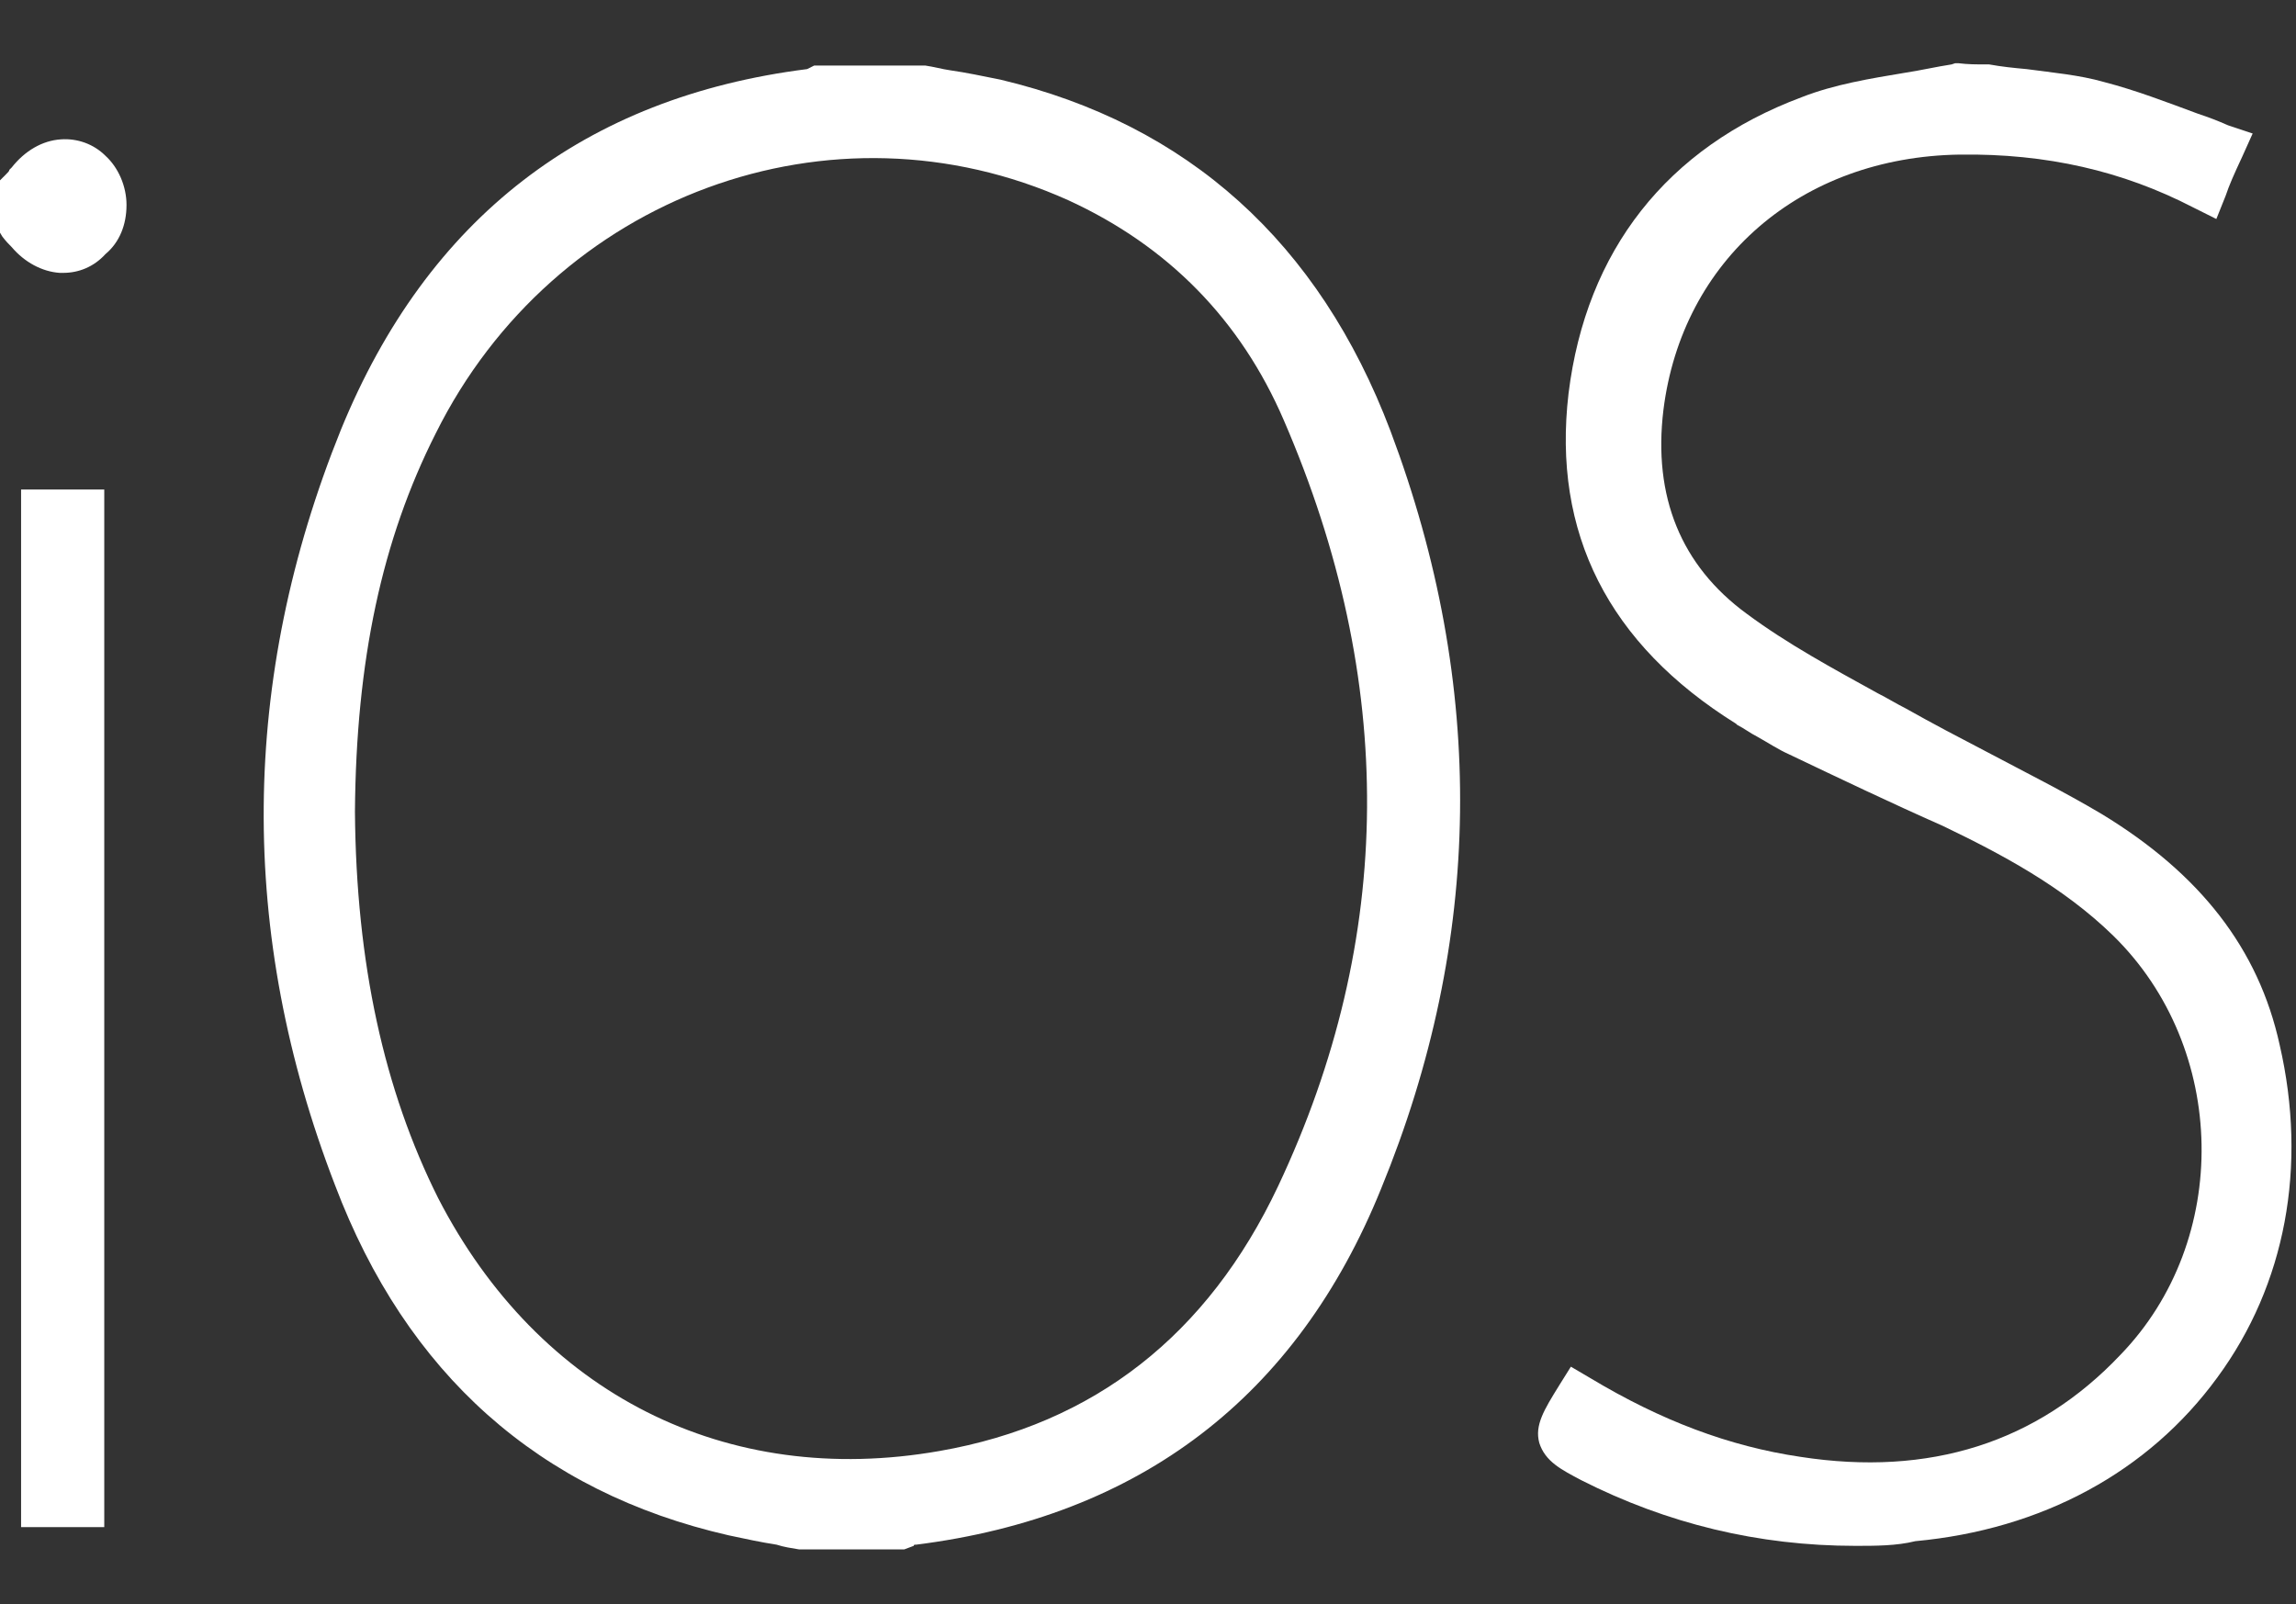 <?xml version="1.0" encoding="utf-8"?>
<!-- Generator: Adobe Illustrator 26.5.1, SVG Export Plug-In . SVG Version: 6.00 Build 0)  -->
<svg version="1.1" id="Layer_1" xmlns="http://www.w3.org/2000/svg" xmlns:xlink="http://www.w3.org/1999/xlink" x="0px" y="0px"
	 width="196px" height="137px" viewBox="0 0 196 137" style="enable-background:new 0 0 196 137;" xml:space="preserve">
<rect x="0" y="0" width="196" height="137" fill="#333333" stroke="none"/>
<style type="text/css">
	.st0{fill:#FFFFFF;}
</style>
<g id="mcp0mA.tif">
	<g>
		<g>
			<path class="st0" d="M68.6,130.3c-2-0.4-4-0.7-6-1.2c-15.9-3.7-26.6-13.7-32.2-28.7c-8.1-20.9-8-42.2,0.5-63
				c7-16.9,19.7-27.3,38.3-29.6c0.3,0,0.6-0.2,0.8-0.3c2.9,0,5.8,0,8.7,0c2.1,0.4,4.2,0.7,6.3,1.2c15.8,3.8,26.3,13.9,31.8,28.8
				c7.9,21,7.8,42.4-0.8,63.2c-6.9,16.9-19.7,26.9-38.1,29.2c-0.4,0-0.7,0.2-1.1,0.4C74.1,130.3,71.4,130.3,68.6,130.3z M28.3,69.3
				c0.1,11.5,1.9,23.2,7.4,33.9c9,17.5,25.7,26,44.9,22.6c14.2-2.5,24.3-10.8,30.4-23.7c10.4-22.2,10.3-44.7,0.5-67.1
				c-3.9-9-10.4-15.7-19.4-19.8c-21.2-9.6-46-0.5-56.6,20.8C30.2,46.4,28.4,57.6,28.3,69.3z"/>
			<path class="st0" d="M77.2,132.3l-9,0c-0.6-0.1-1.3-0.2-1.9-0.4c-1.3-0.2-2.7-0.5-4.1-0.8c-16.2-3.7-27.5-13.8-33.6-29.9
				c-8.3-21.5-8.1-43.2,0.5-64.5C36.5,18.6,49.9,8.3,68.9,5.9l0.6-0.3l9.5,0c0.7,0.1,1.4,0.3,2.1,0.4c1.4,0.2,2.8,0.5,4.3,0.8
				c16,3.8,27.2,13.9,33.3,30c8.2,21.8,7.9,43.5-0.8,64.7c-7.2,17.8-20.6,28-39.7,30.4l-0.1,0c0,0-0.1,0-0.1,0.1L77.2,132.3z
				 M30.3,69.3c0.1,13,2.5,23.8,7.1,33C46,119,62,127.1,80.2,123.9c13.2-2.3,22.9-9.9,28.9-22.6c10-21.2,10.1-43.2,0.5-65.4
				c-3.7-8.6-9.9-14.9-18.4-18.8C71,8,47.3,16.7,37.2,37C32.6,46.1,30.4,56.4,30.3,69.3z M115.8,95.7c-0.9,2.4-1.9,4.9-3.1,7.3
				c-1.5,3.2-3.3,6.2-5.3,8.8c2.6-3.4,4.9-7.4,6.7-11.8C114.7,98.6,115.3,97.1,115.8,95.7z M113.3,34.5c0.9,2.2,1.8,4.4,2.6,6.6
				c-0.3-0.9-0.7-1.9-1-2.8C114.4,37,113.9,35.7,113.3,34.5z M59.9,11.9c-7.1,2.3-13.1,6.1-18,11.5C47,18.2,53.2,14.3,59.9,11.9z
				 M77.6,9.6c0.5,0,1.1,0.1,1.6,0.1c-0.3,0-0.5-0.1-0.8-0.1H77.6z M70.5,9.6c-0.1,0-0.2,0.1-0.2,0.1c0.4,0,0.8-0.1,1.2-0.1H70.5z"
				/>
		</g>
		<g>
			<path class="st0" d="M169.6,7.6c3.2,0.5,6.6,0.7,9.7,1.5c3.5,0.9,6.9,2.3,10.4,3.6c-0.7,1.5-1.1,2.4-1.5,3.4
				c-6.6-3.4-13.5-4.8-20.8-4.7c-14.6,0.2-25.6,9.7-27.3,23.6c-0.9,7.8,1.5,14.5,7.9,19.2c4.3,3.2,9.2,5.7,13.8,8.3
				c5.5,3.1,11.2,5.7,16.6,9c7.1,4.3,12.4,10.1,14.3,18.4c4.7,20.4-8.4,38.1-29.4,40c-9.7,0.9-18.8-0.7-27.5-5.2
				c-3.3-1.7-3.2-1.9-1.1-5.2c5.8,3.5,11.9,6,18.6,7c11.1,1.7,21.1-1,29.1-9.3c10.3-10.6,10-28.3-0.6-38.6
				c-4.4-4.3-9.7-7.2-15.1-9.8c-4.4-2-8.8-4-13-6.1c-1.5-0.7-2.9-1.7-4.4-2.5c-9.8-6.1-14.7-14.6-13.3-26.3
				c1.4-11.5,7.8-19.6,18.6-23.7c3.9-1.5,8.3-1.9,12.4-2.8C168,7.6,168.8,7.6,169.6,7.6z"/>
			<path class="st0" d="M158.4,132c-8.3,0-16.1-1.9-23.4-5.6c-1.7-0.9-3.1-1.6-3.6-3.2c-0.4-1.5,0.4-2.8,1.7-4.9l1-1.6l1.7,1
				c6,3.6,11.8,5.8,17.9,6.7c11,1.7,20.2-1.2,27.3-8.7c9.5-9.8,9.2-26.2-0.6-35.8c-4.3-4.2-9.6-7-14.6-9.4c-4.3-1.9-8.7-4-13.1-6.1
				c-0.9-0.4-1.8-1-2.7-1.5c-0.6-0.3-1.1-0.7-1.7-1l-0.1-0.1c-10.9-6.8-15.7-16.3-14.3-28.2c1.5-12.2,8.4-21,19.9-25.3
				c2.8-1.1,5.9-1.6,8.9-2.1c1.3-0.2,2.6-0.5,3.9-0.7l0.3-0.1l0.3,0c0.8,0.1,1.5,0.1,2.3,0.1l0.3,0c1.1,0.2,2.1,0.3,3.2,0.4
				c2.2,0.3,4.5,0.5,6.6,1.1c2.7,0.7,5.3,1.7,8,2.7c0.9,0.3,1.7,0.6,2.6,1l2.1,0.7l-0.9,2c-0.7,1.5-1.1,2.4-1.4,3.3l-0.8,2l-2-1
				c-6-3.1-12.5-4.6-19.9-4.5c-13.6,0.2-23.7,9-25.3,21.8c-0.9,7.4,1.5,13.3,7.1,17.4c3.5,2.6,7.4,4.7,11.2,6.8
				c0.8,0.4,1.6,0.9,2.4,1.3c2.3,1.3,4.6,2.5,6.9,3.7c3.2,1.7,6.6,3.4,9.8,5.3c8.4,5.1,13.4,11.5,15.2,19.7
				c2.4,10.4,0.5,20.5-5.3,28.4c-5.9,8.1-15,13-25.8,14C161.9,132,160.1,132,158.4,132z M150.4,58.5c0.6,0.3,1.3,0.7,1.9,1.1
				c0.8,0.5,1.6,1,2.4,1.3c0.8,0.4,1.6,0.8,2.4,1.2c-3.5-1.9-7-3.9-10.2-6.3c-1.3-0.9-2.4-2-3.4-3.1
				C145.3,54.8,147.6,56.8,150.4,58.5z M148.8,15.6c-6.1,4.2-9.7,10.5-10.7,18.7c-0.6,5.1,0.1,9.6,2,13.6c-1.8-3.8-2.5-8.2-1.9-13.1
				C139.1,26.7,143,20,148.8,15.6z"/>
		</g>
		<g>
			<path class="st0" d="M1.9,16.3c0.2-0.2,0.4-0.4,0.6-0.7c1.5-1.9,3.6-2.2,5.1-0.8s1.5,4.2,0,5.6c-1.5,1.5-3.7,1.2-5.1-0.6
				c-0.2-0.2-0.4-0.4-0.6-0.7C1.9,18.1,1.9,17.2,1.9,16.3z"/>
			<path class="st0" d="M5.4,23.3c-0.1,0-0.2,0-0.3,0c-1.5-0.1-3-0.9-4.1-2.2c-0.2-0.2-0.5-0.5-0.8-0.9l-0.3-0.5v-4.2l0.6-0.6
				c0.2-0.2,0.3-0.3,0.3-0.4L1,14.3c1.1-1.4,2.6-2.3,4.2-2.4c1.4-0.1,2.8,0.4,3.8,1.4c1.1,1,1.8,2.6,1.8,4.2c0,1.7-0.6,3.2-1.8,4.2
				C8,22.8,6.7,23.3,5.4,23.3z M3.9,18.3C3.9,18.3,3.9,18.3,3.9,18.3l0.2,0.2c0.4,0.5,0.8,0.8,1.2,0.8c0.3,0,0.6-0.1,0.9-0.4
				c0.3-0.3,0.5-0.8,0.5-1.4c0-0.5-0.2-1-0.5-1.3C6,16,5.7,15.9,5.4,15.9c-0.4,0-0.9,0.3-1.3,0.9C4.1,16.8,4,16.9,3.9,17V18.3z"/>
		</g>
		<g>
			<path class="st0" d="M6.9,128.4c-1.1,0-2,0-3.1,0c0-28.2,0-56.3,0-84.6c1,0,2,0,3.1,0C6.9,72,6.9,100,6.9,128.4z"/>
			<rect x="1.8" y="41.8" class="st0" width="7.1" height="88.6"/>
		</g>
	</g>
</g>
</svg>
